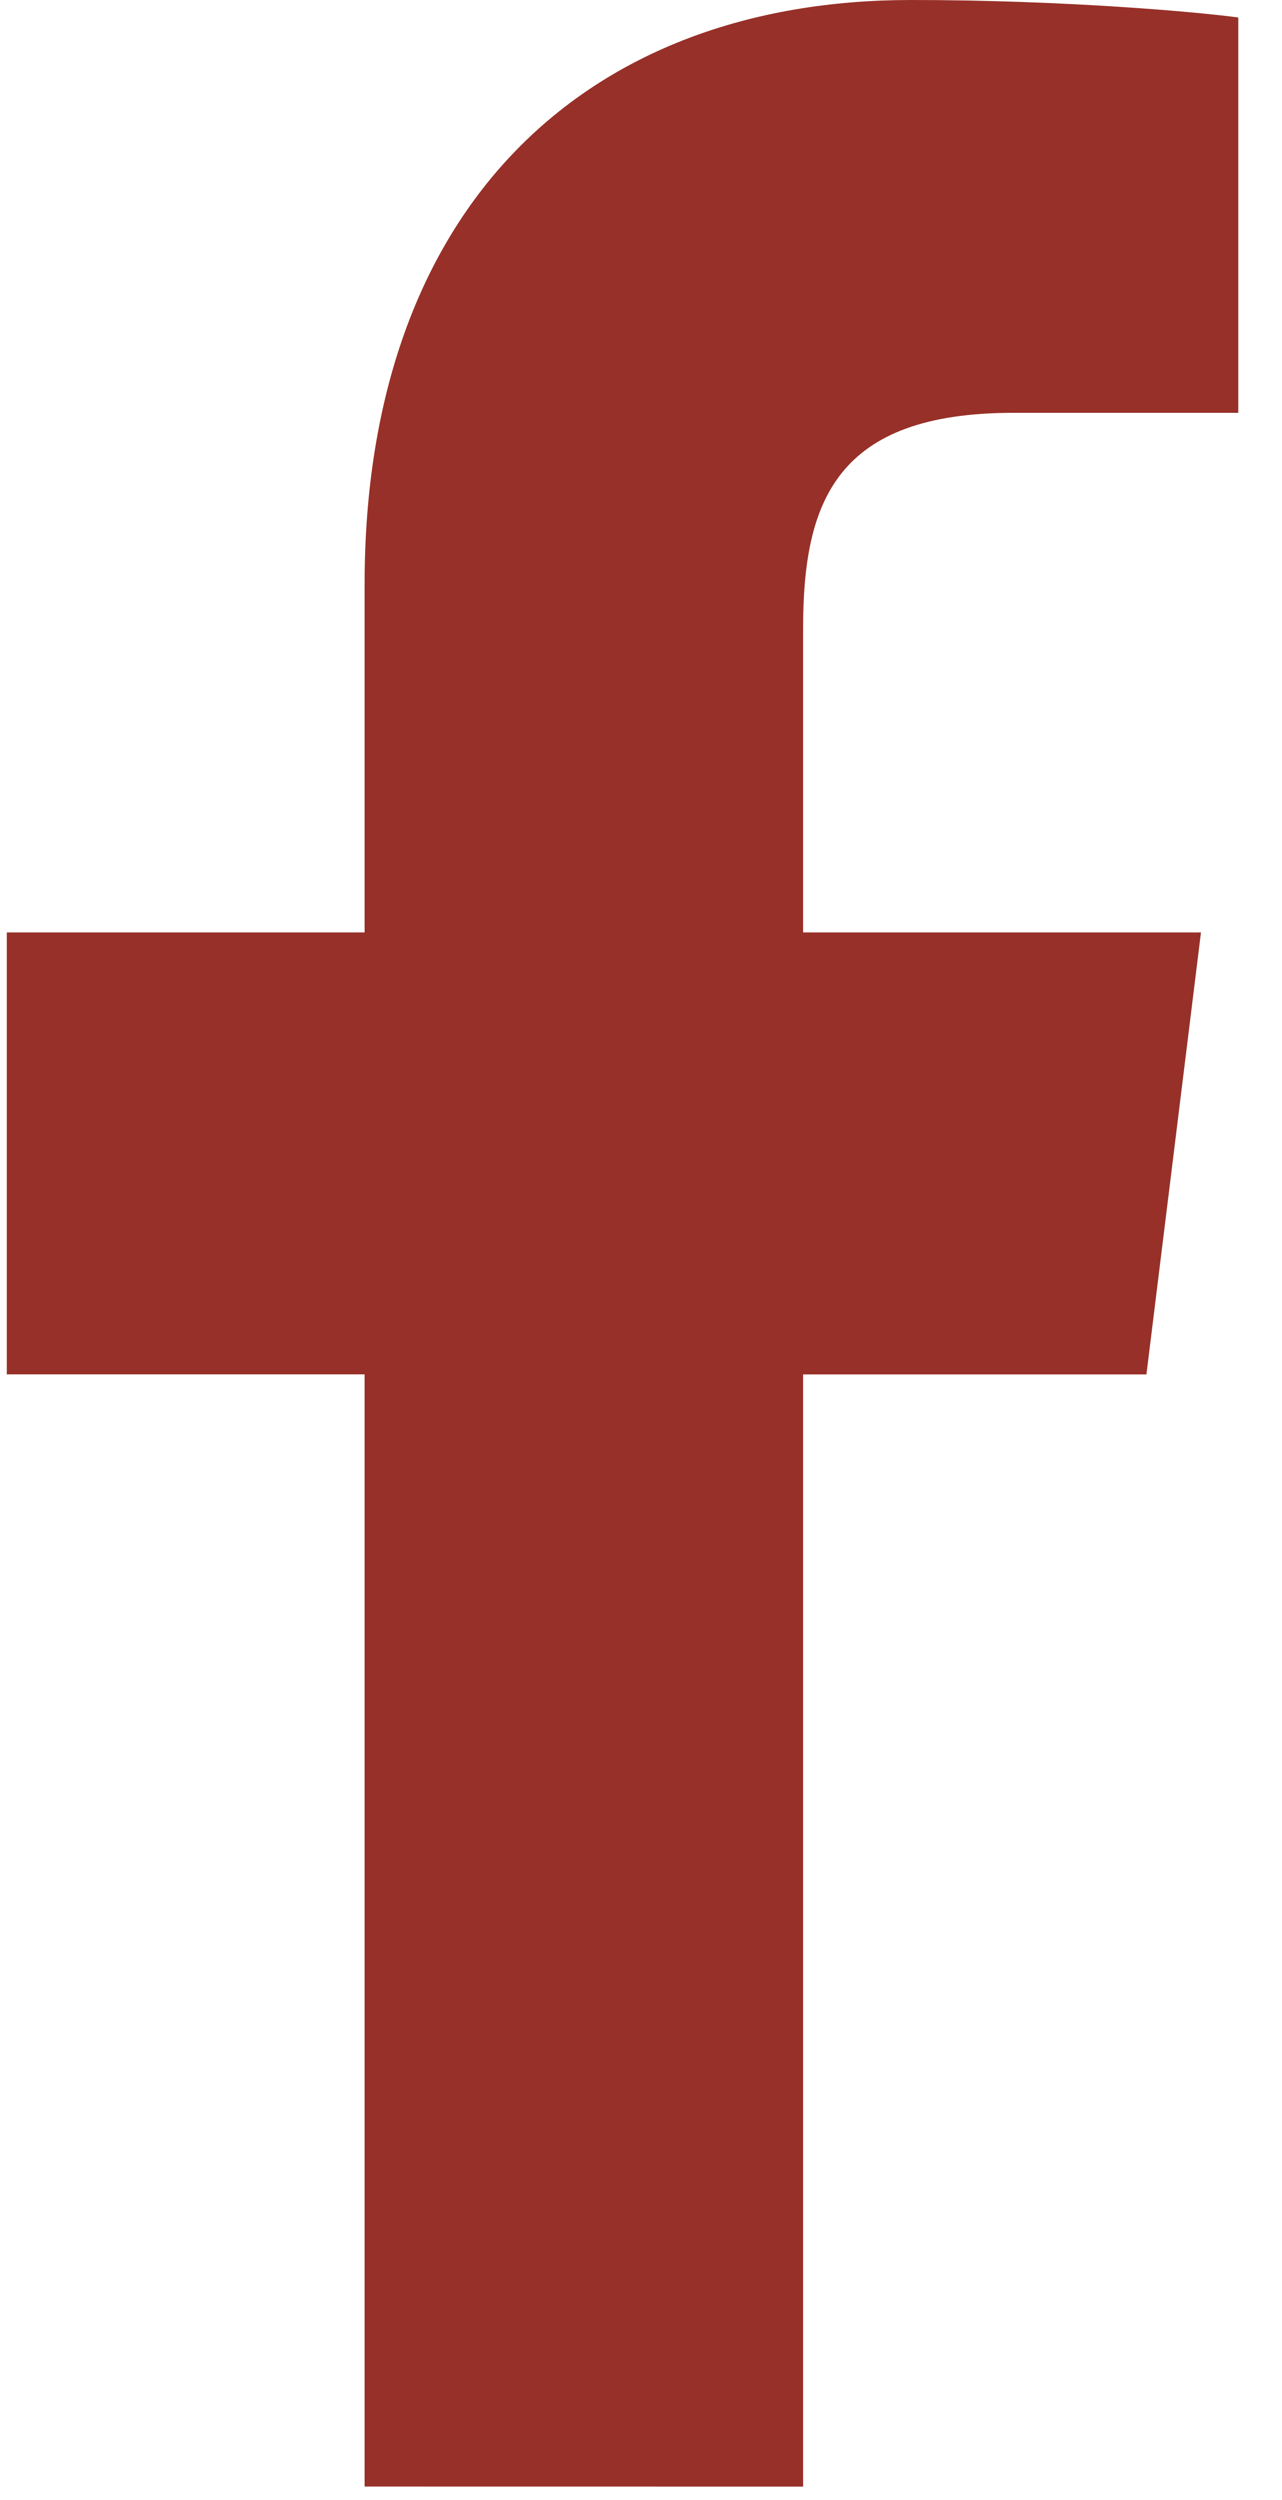 <svg width="20" height="39" viewBox="0 0 20 39" xmlns="http://www.w3.org/2000/svg"><title>facebook-f</title><path d="M5.688 38.79V21.44H.106v-6.894h5.582V9.114C5.688 3.212 9.152 0 14.21 0c2.423 0 4.504.19 5.108.273V6.44h-3.507c-2.751 0-3.282 1.364-3.282 3.356v4.75h6.207l-.851 6.895h-5.356v17.35" fill="#973028"/></svg>
